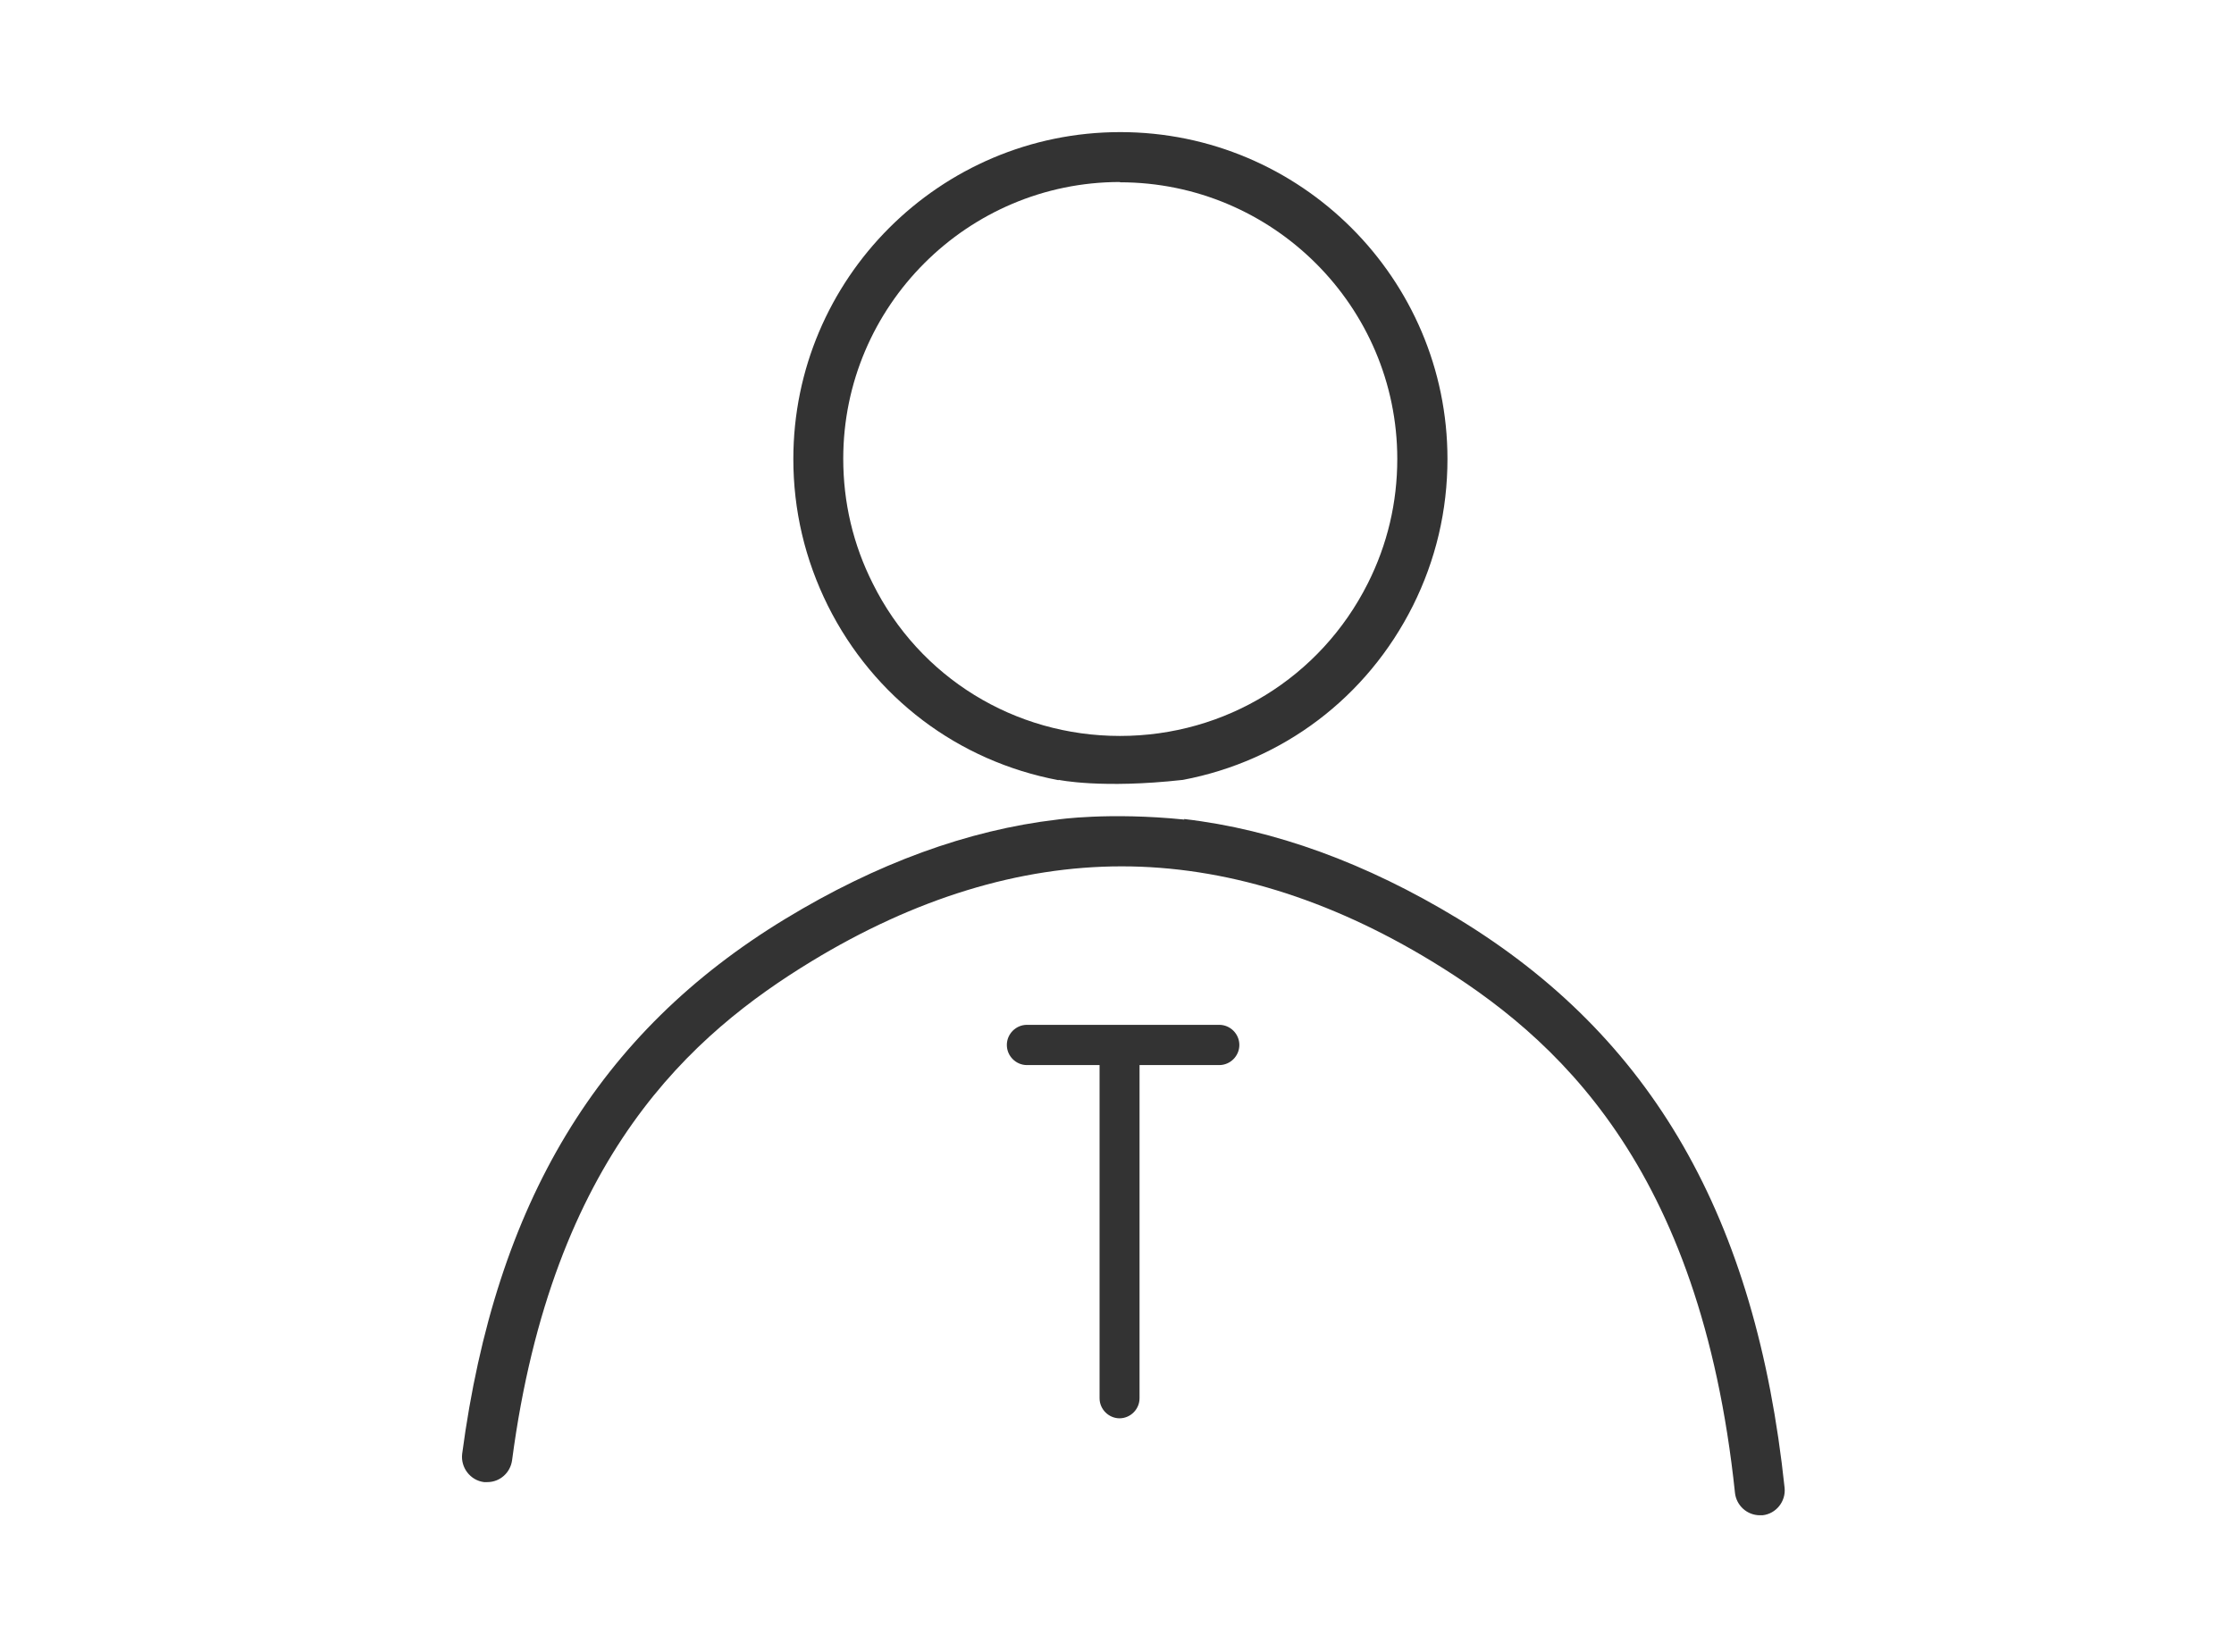 <?xml version="1.0" encoding="UTF-8"?><svg id="_レイヤー_1" xmlns="http://www.w3.org/2000/svg" viewBox="0 0 78.79 58.26"><defs><style>.cls-1{fill:#333;}</style></defs><path class="cls-1" d="M39.49,50.03c-.39,0-.71-.32-.71-.71v-11.75h-2.56c-.39,0-.71-.32-.71-.71s.32-.71.71-.71h6.78c.39,0,.71.32.71.71s-.32.71-.71.71h-2.81v11.75c0,.39-.32.71-.71.71Z"/><path class="cls-1" d="M37.33,27.52c-3.54-.67-6.51-2.91-8.13-6.15-.81-1.63-1.22-3.37-1.22-5.18,0-6.36,5.17-11.53,11.53-11.53s11.54,5.17,11.54,11.53c0,1.81-.41,3.56-1.22,5.18-1.62,3.23-4.58,5.47-8.11,6.14-2.87.32-4.38,0-4.38,0ZM41.76,28.89c3.18.37,6.42,1.55,9.65,3.51,6.86,4.17,10.52,10.55,11.53,20.08.05.48-.3.92-.78.97h-.09c-.45,0-.83-.34-.88-.79-1.22-11.6-6.36-16.11-10.69-18.75-3.65-2.22-7.33-3.35-10.94-3.35s-7.29,1.13-10.94,3.35c-4.17,2.54-9.14,6.84-10.56,17.6-.06.44-.43.77-.87.77-.04,0-.08,0-.12,0-.48-.06-.83-.51-.77-1,1.18-8.86,4.8-14.86,11.4-18.87,3.21-1.95,6.43-3.13,9.59-3.5,0,0,1.81-.27,4.48,0ZM39.5,6.42c-5.38,0-9.76,4.38-9.76,9.76,0,1.55.35,3.03,1.04,4.4,1.65,3.32,5,5.38,8.72,5.38s7.07-2.06,8.74-5.38c.69-1.37,1.04-2.85,1.04-4.39,0-5.38-4.39-9.76-9.78-9.76Z"/></svg>
